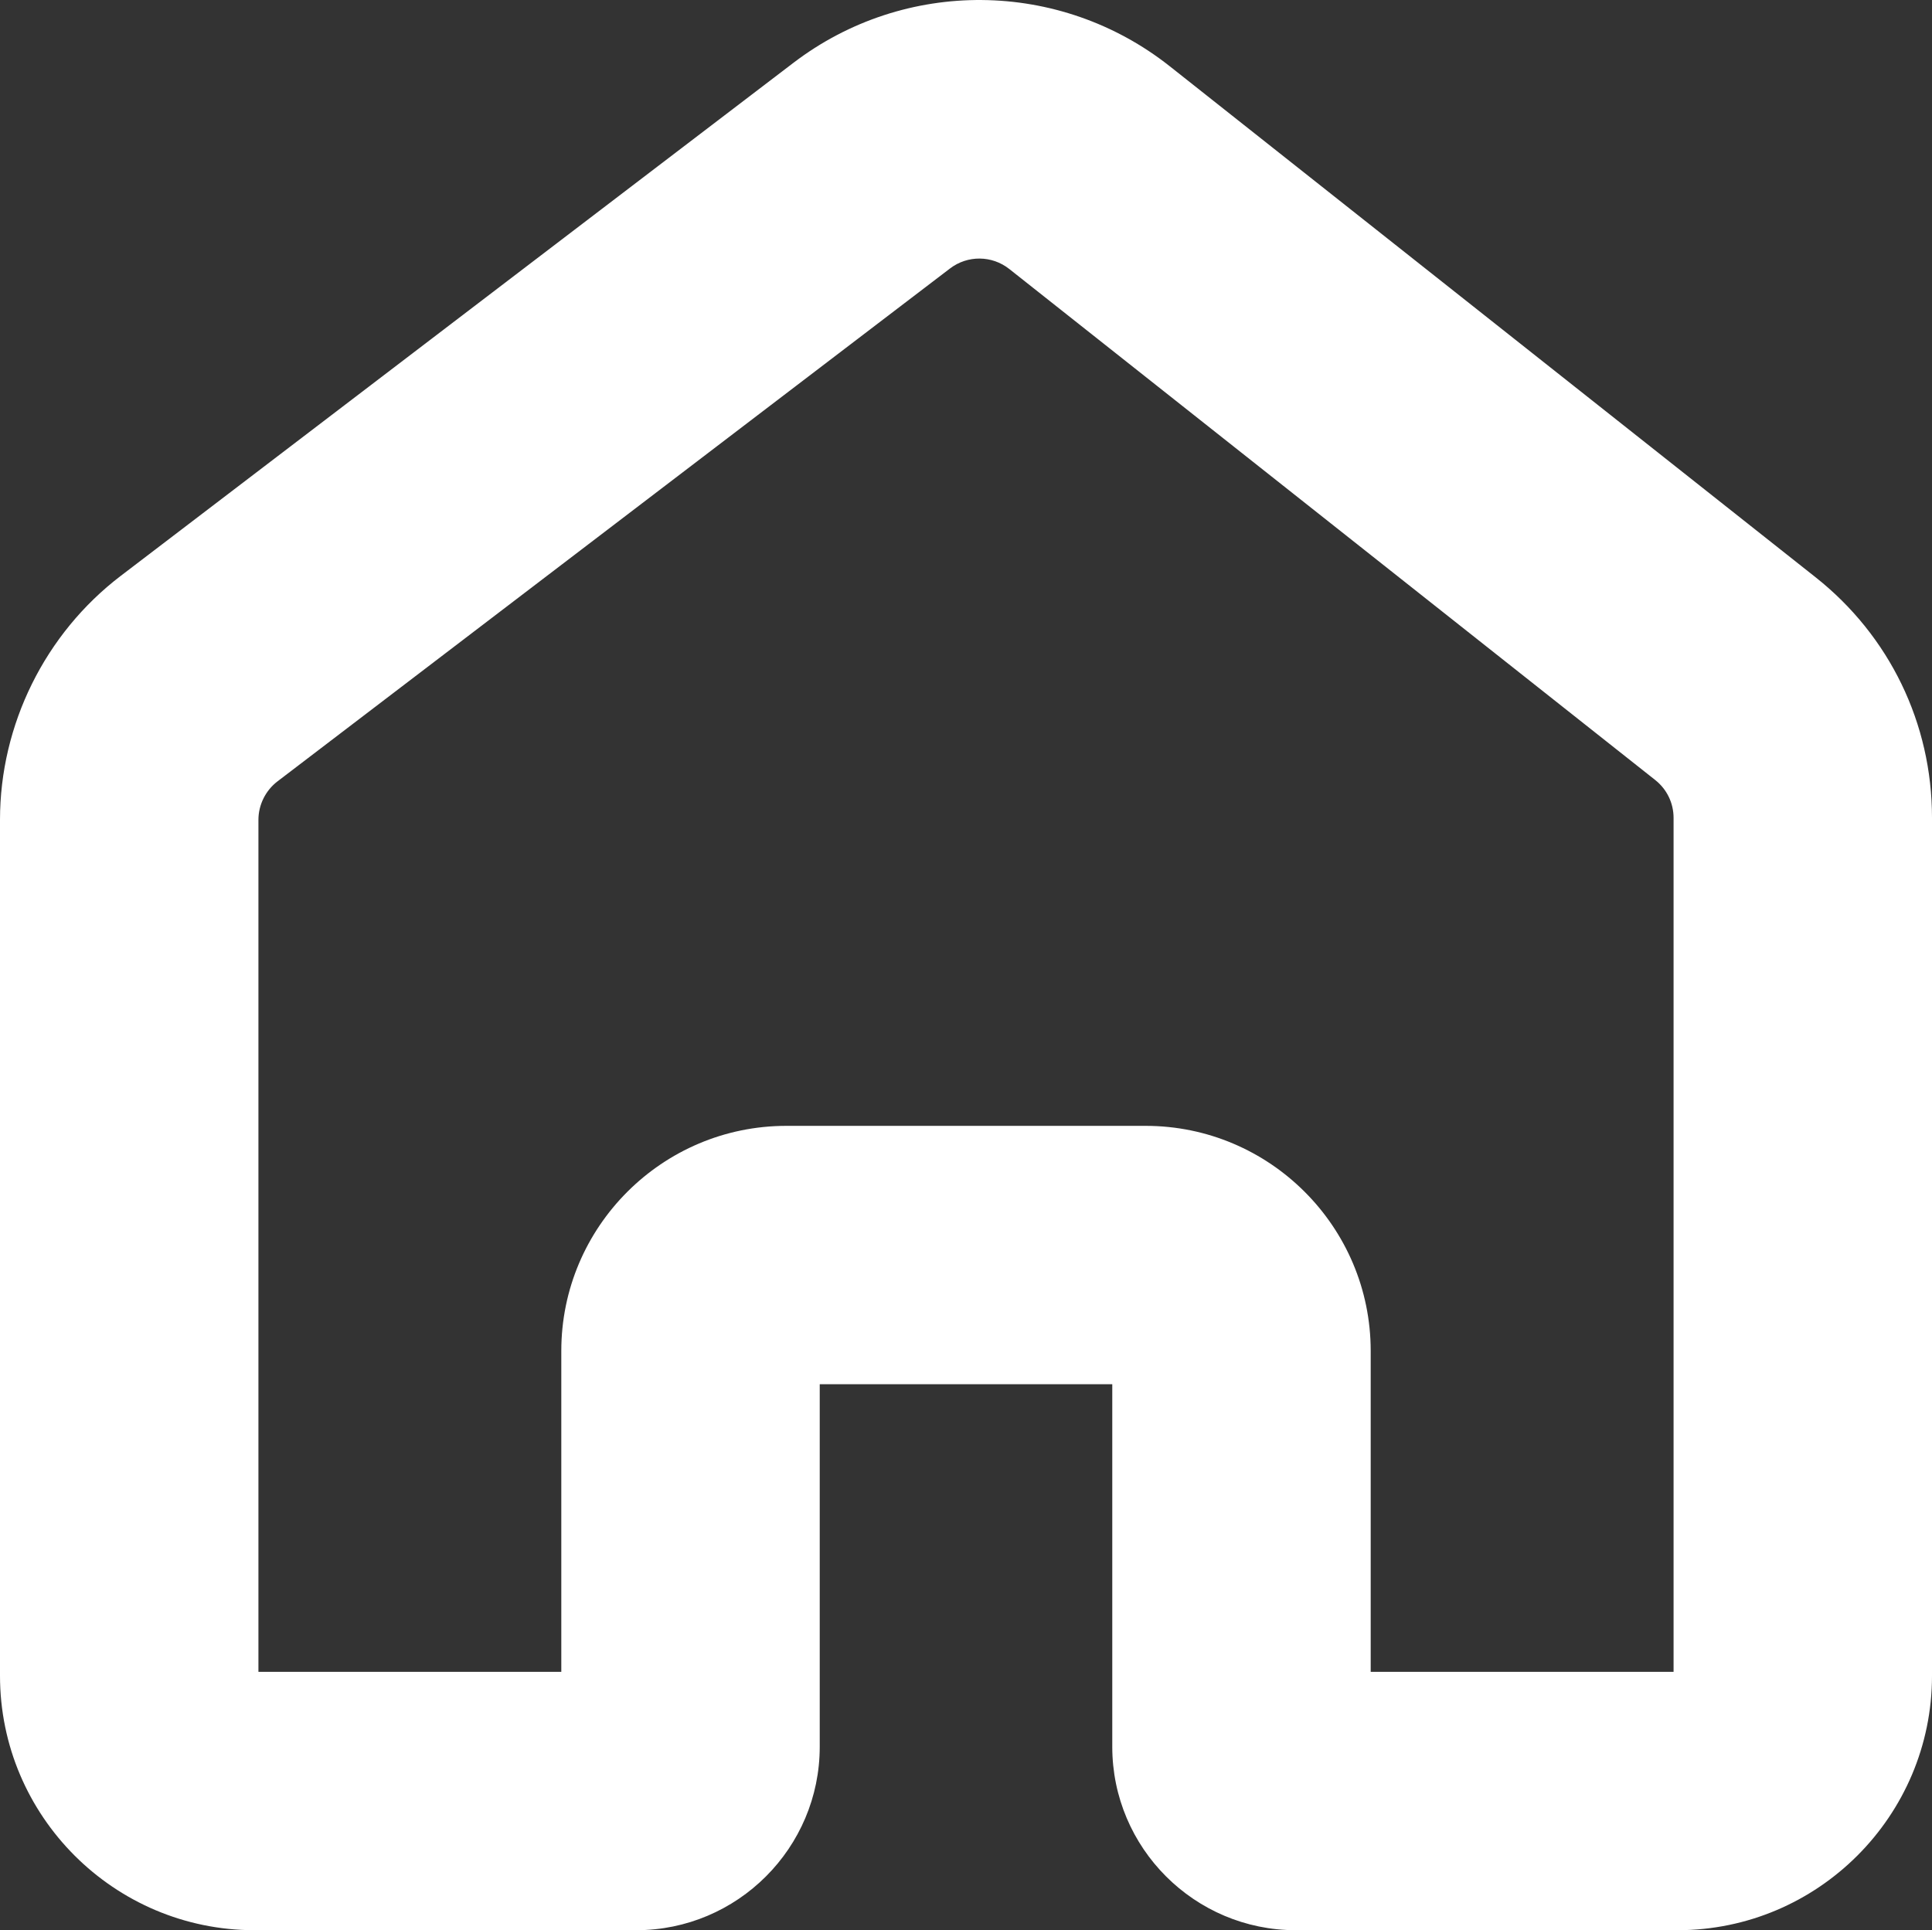 <?xml version="1.0" encoding="UTF-8"?>
<svg id="Layer_2" xmlns="http://www.w3.org/2000/svg" viewBox="0 0 186.9 186.77">
  <rect x="0" y="0" width="186.9" height="186.77" fill="#333333" stroke="none"/>
  <defs>
    <style>
      .cls-1 {
        fill: #fff;
      }
    </style>
  </defs>
  <g id="Layer_7">
    <path class="cls-1" d="M162.28,186.77h-36.93c-9.79,0-17.75-7.96-17.75-17.75v-35.08h-28.3v35.08c0,9.79-7.96,17.75-17.75,17.75H24.62c-13.57,0-24.62-11.04-24.62-24.62v-82.83c0-9.2,4.36-18.01,11.67-23.59L76.74,6.09c10.79-8.24,25.77-8.1,36.42.32l62.48,49.45c7.15,5.66,11.26,14.14,11.26,23.27v83.02c0,13.57-11.04,24.62-24.62,24.62ZM132.6,161.77h29.3v-82.63c0-1.44-.65-2.77-1.77-3.66l-62.49-49.45c-1.68-1.33-4.04-1.35-5.74-.05L26.84,75.61c-1.15.88-1.84,2.27-1.84,3.72v82.44h29.3v-31.06c0-12,9.77-21.77,21.77-21.77h34.76c12,0,21.77,9.77,21.77,21.77v31.06Z"/>
  </g>
</svg>